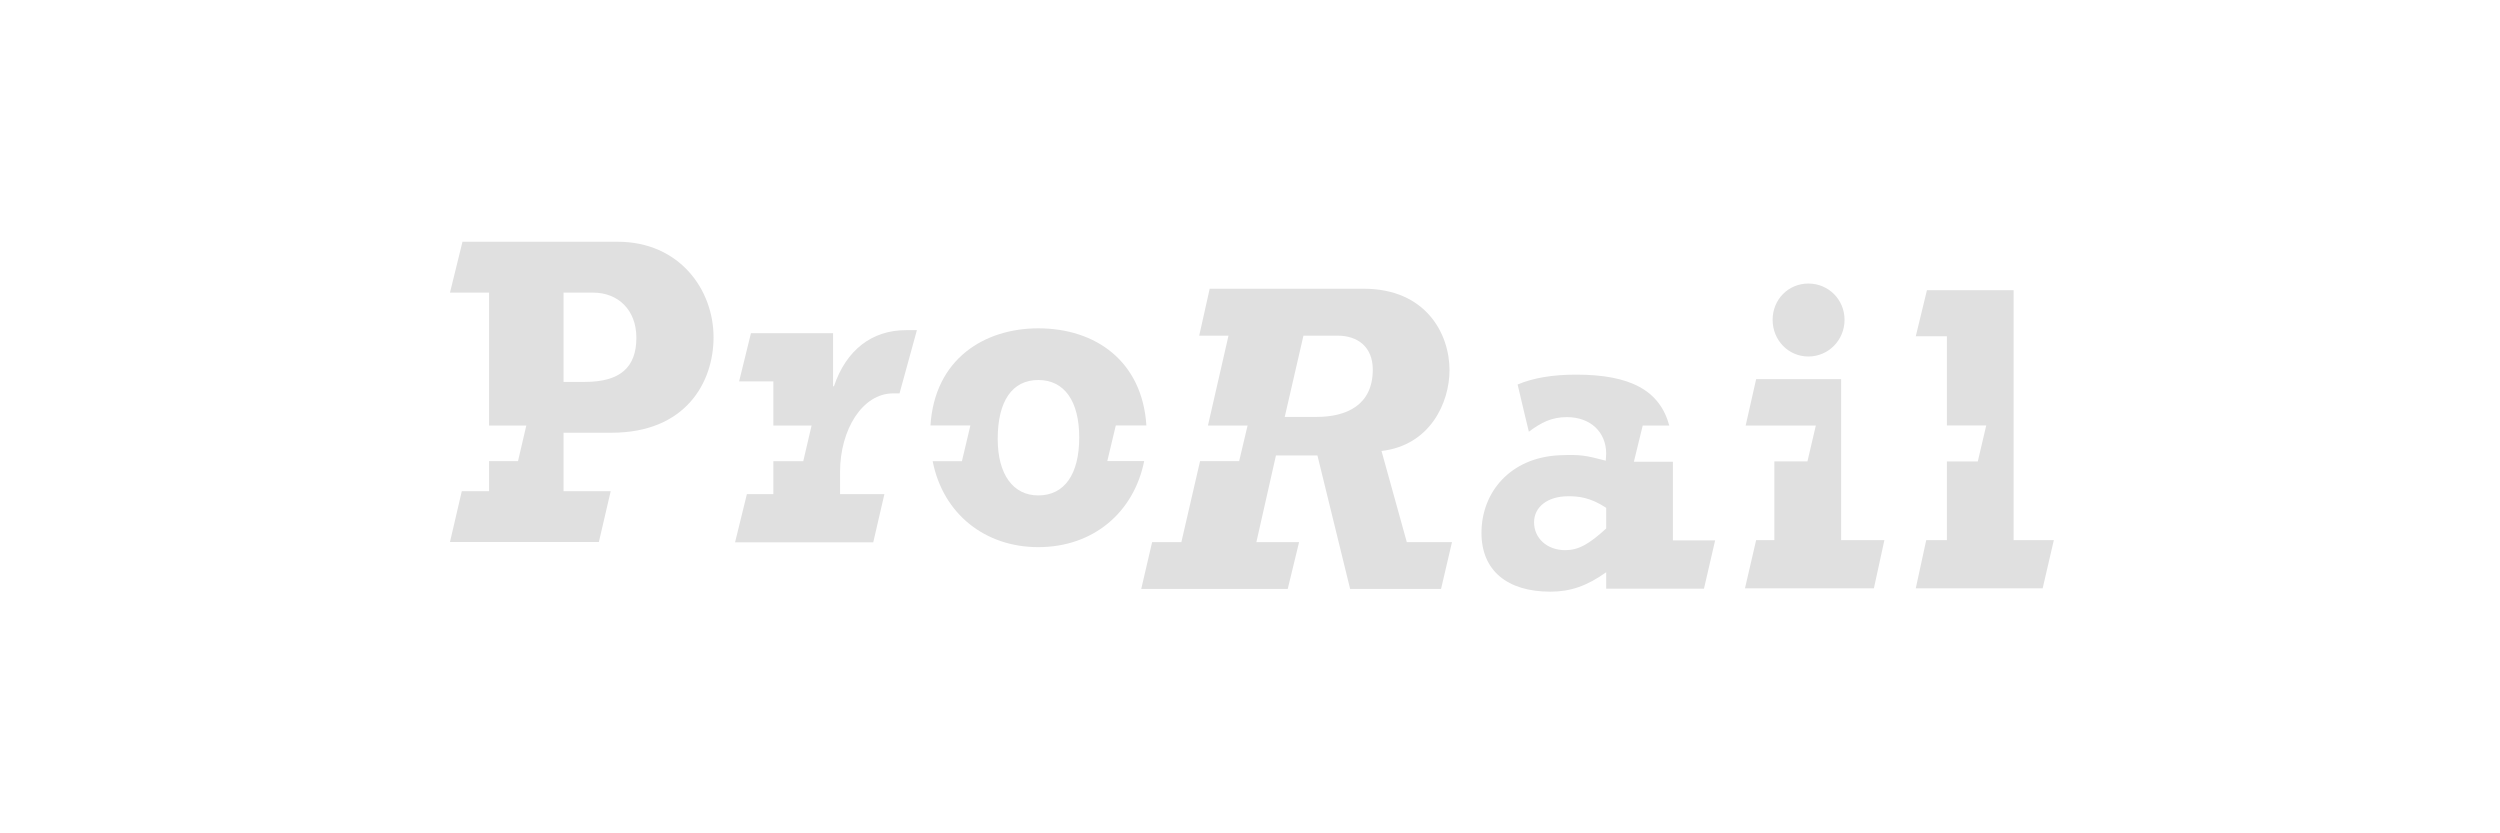 <svg width="300" height="100" viewBox="0 0 300 100" fill="none" xmlns="http://www.w3.org/2000/svg">
<path d="M168.817 65.057L165.781 54.117C171.643 53.435 173.942 48.288 173.942 44.418C173.942 40.062 171.118 34.647 163.637 34.647H145.163L143.906 40.278H147.42L144.953 51.066H149.709L148.697 55.339H144.006L141.763 65.057H138.254L136.948 70.672H154.527L155.89 65.057H150.764L153.116 54.653H158.091L162.016 70.672H172.925L174.238 65.057H168.817ZM157.986 50.03H154.168L156.413 40.278H160.497C162.956 40.278 164.734 41.653 164.734 44.356C164.734 48.609 161.593 50.03 157.986 50.03" fill="#E0E0E0"/>
<path d="M133.896 51.053H137.567C137.068 43.338 131.477 39.4 124.593 39.4C118.188 39.4 112.166 43.01 111.656 51.059H116.446L115.43 55.34H111.92C113.17 61.712 118.247 65.657 124.593 65.657C131.252 65.657 136.078 61.436 137.303 55.325H132.876L133.896 51.053ZM124.593 59.451C121.553 59.451 119.725 56.904 119.725 52.668C119.725 48.148 121.453 45.601 124.593 45.601C127.737 45.601 129.507 48.148 129.507 52.502C129.507 56.904 127.737 59.451 124.593 59.451" fill="#E0E0E0"/>
<path d="M74.109 29.01H55.498L53.997 35.116H58.686V51.063H63.157L62.165 55.321H62.152L62.145 55.337H58.686V58.941H55.416L53.997 65.037H71.864L73.284 58.941H67.624V51.927H73.383C82.271 51.927 85.626 45.897 85.626 40.468C85.626 34.765 81.546 29.01 74.109 29.01ZM70.184 45.829H67.624V35.116H71.186C74.165 35.116 76.365 37.186 76.365 40.528C76.365 44.081 74.424 45.829 70.184 45.829" fill="#E0E0E0"/>
<path d="M108.711 39.619C104.631 39.619 101.539 42.002 100.076 46.349H99.968V39.983H90.114L88.693 45.77H92.802V51.062H97.391L96.396 55.322L96.387 55.343H92.802V59.298H89.626L88.206 65.083H104.789L106.127 59.298H100.806V56.646C100.806 51.546 103.496 47.207 107.17 47.207H107.943L110.028 39.619H108.711Z" fill="#E0E0E0"/>
<path d="M200.312 51.06C199.171 46.854 195.647 44.956 189.129 44.956C186.311 44.956 183.993 45.348 182.114 46.139L182.99 49.852L183.464 51.805C184.948 50.694 186.198 50.055 188.032 50.055C190.858 50.055 192.742 51.849 192.742 54.447L192.693 55.282C190.205 54.632 189.646 54.531 187.136 54.632C181.226 54.903 177.777 59.071 177.777 63.949C177.777 68.46 180.861 71 186.04 71C188.455 71 190.435 70.314 192.742 68.671V70.637H204.477L205.814 64.849H200.747V55.409H196.066L197.127 51.06H200.312ZM192.742 63.42C190.65 65.333 189.395 66.019 187.822 66.019C185.65 66.019 184.087 64.59 184.087 62.675C184.087 60.874 185.65 59.55 188.191 59.55C189.395 59.55 190.805 59.666 192.742 60.939V63.42Z" fill="#E0E0E0"/>
<path d="M217.006 42.781C219.411 42.781 221.345 40.815 221.345 38.38C221.345 35.938 219.411 34.025 217.006 34.025C214.595 34.025 212.715 35.938 212.715 38.38C212.715 40.815 214.595 42.781 217.006 42.781Z" fill="#E0E0E0"/>
<path d="M220.934 64.814V45.499H210.737L209.48 51.06H217.901L216.893 55.37H212.923V64.814H210.737L209.397 70.599H224.866L226.127 64.814H220.934Z" fill="#E0E0E0"/>
<path d="M241.634 64.812V34.825H231.233L229.893 40.355H233.628V51.055H238.348L237.336 55.374H233.628V64.812H231.148L229.893 70.599H245.119L246.461 64.812H241.634Z" fill="#E0E0E0"/>
</svg>
